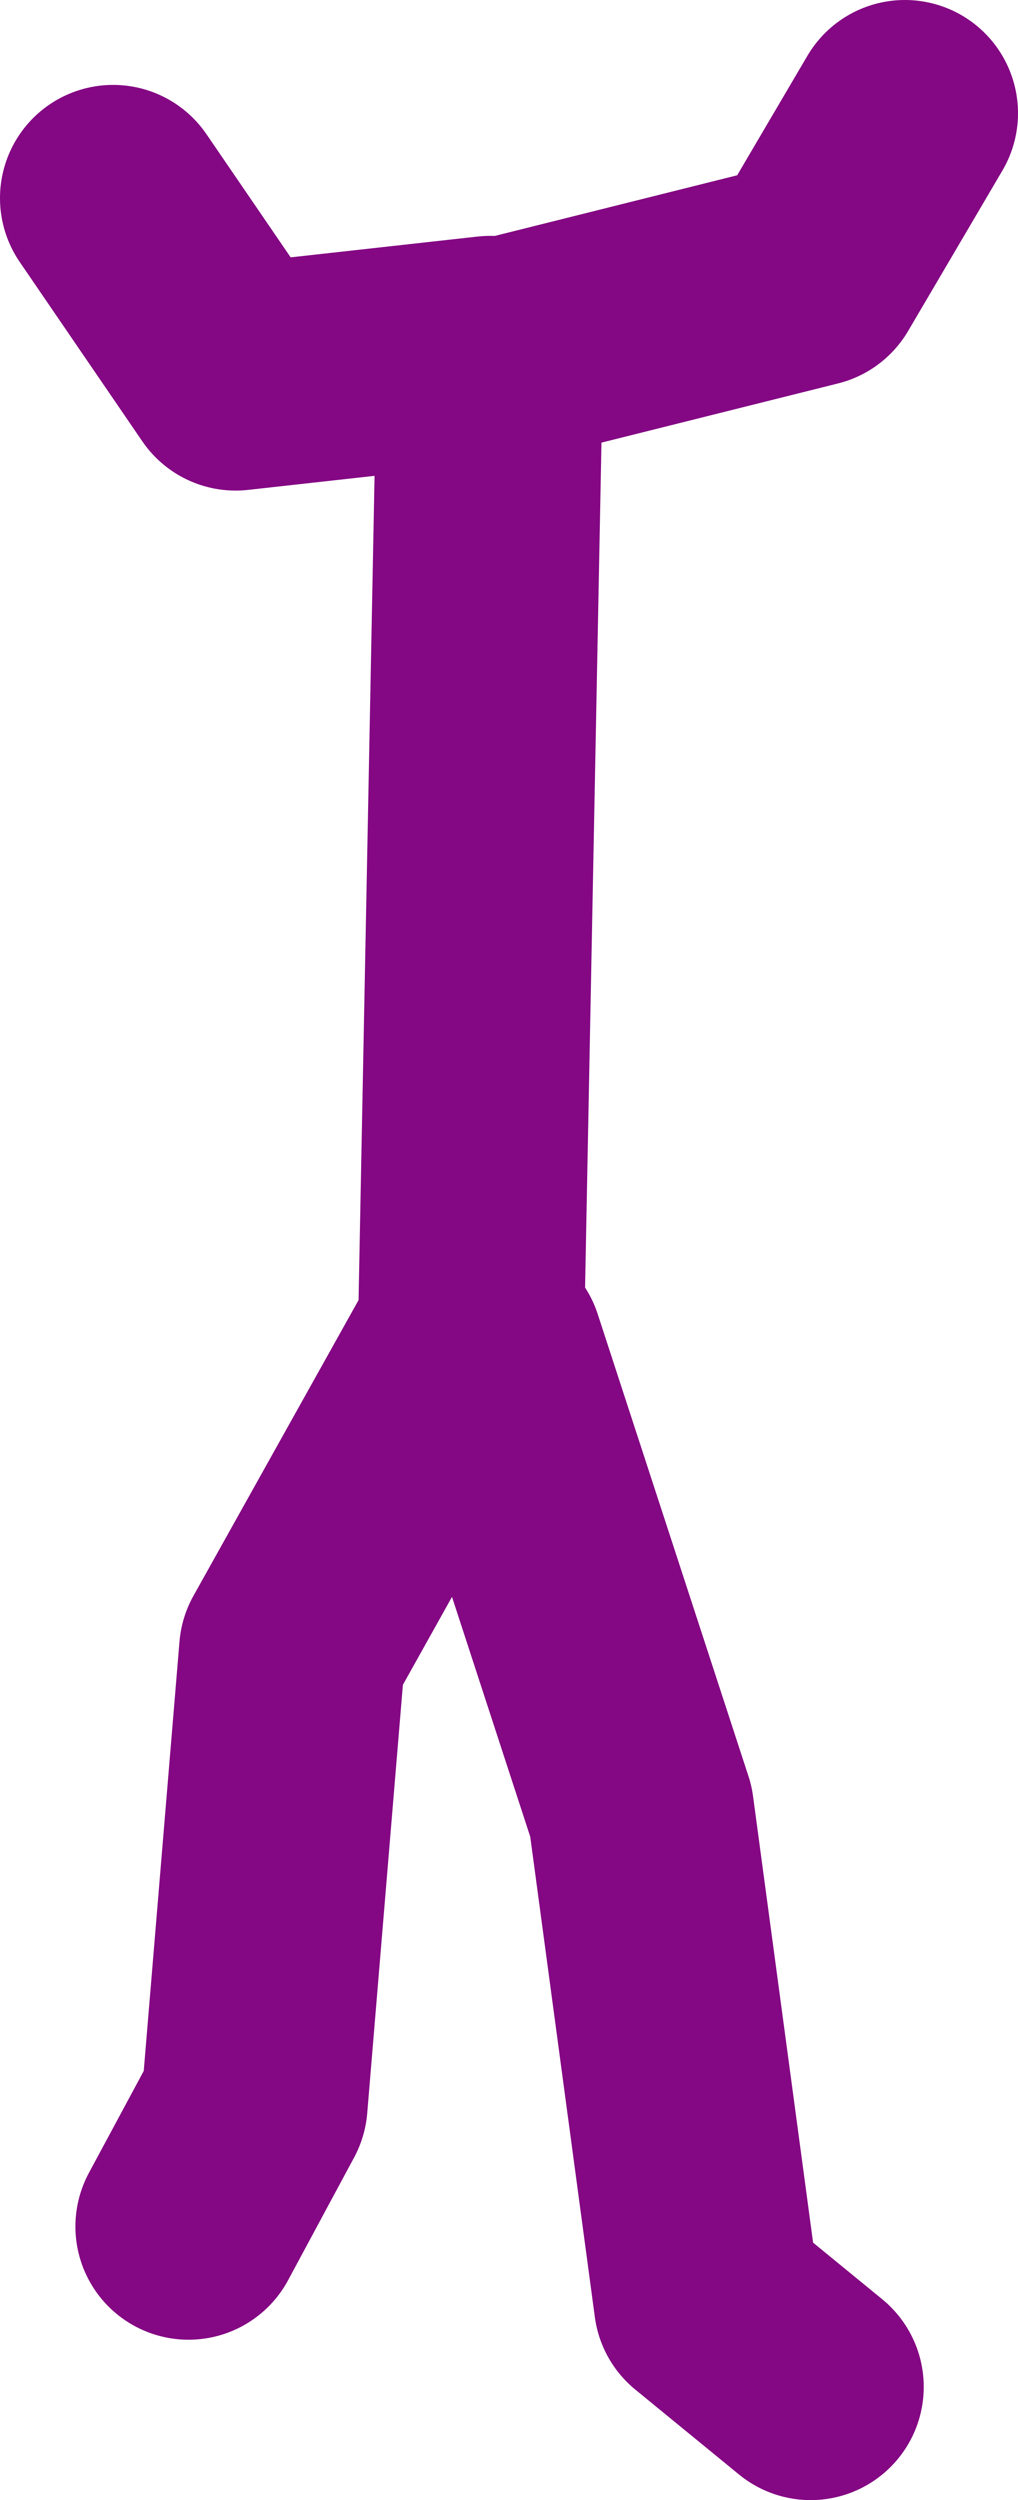 <?xml version="1.0" encoding="UTF-8" standalone="no"?>
<svg xmlns:xlink="http://www.w3.org/1999/xlink" height="66.25px" width="27.0px" xmlns="http://www.w3.org/2000/svg">
  <g transform="matrix(1.0, 0.0, 0.0, 1.0, 87.0, 78.65)">
    <path d="M-74.5 -43.65 L-74.0 -69.4 -80.75 -68.65 -84.0 -73.4 M-73.5 -69.4 L-65.5 -71.4 -63.0 -75.65 M-74.0 -42.9 L-70.0 -30.65 -68.25 -17.65 -65.5 -15.4 M-74.5 -43.4 L-79.25 -34.9 -80.25 -22.9 -82.0 -19.65" fill="none" stroke="#840783" stroke-linecap="round" stroke-linejoin="round" stroke-width="6.0"/>
  </g>
</svg>
